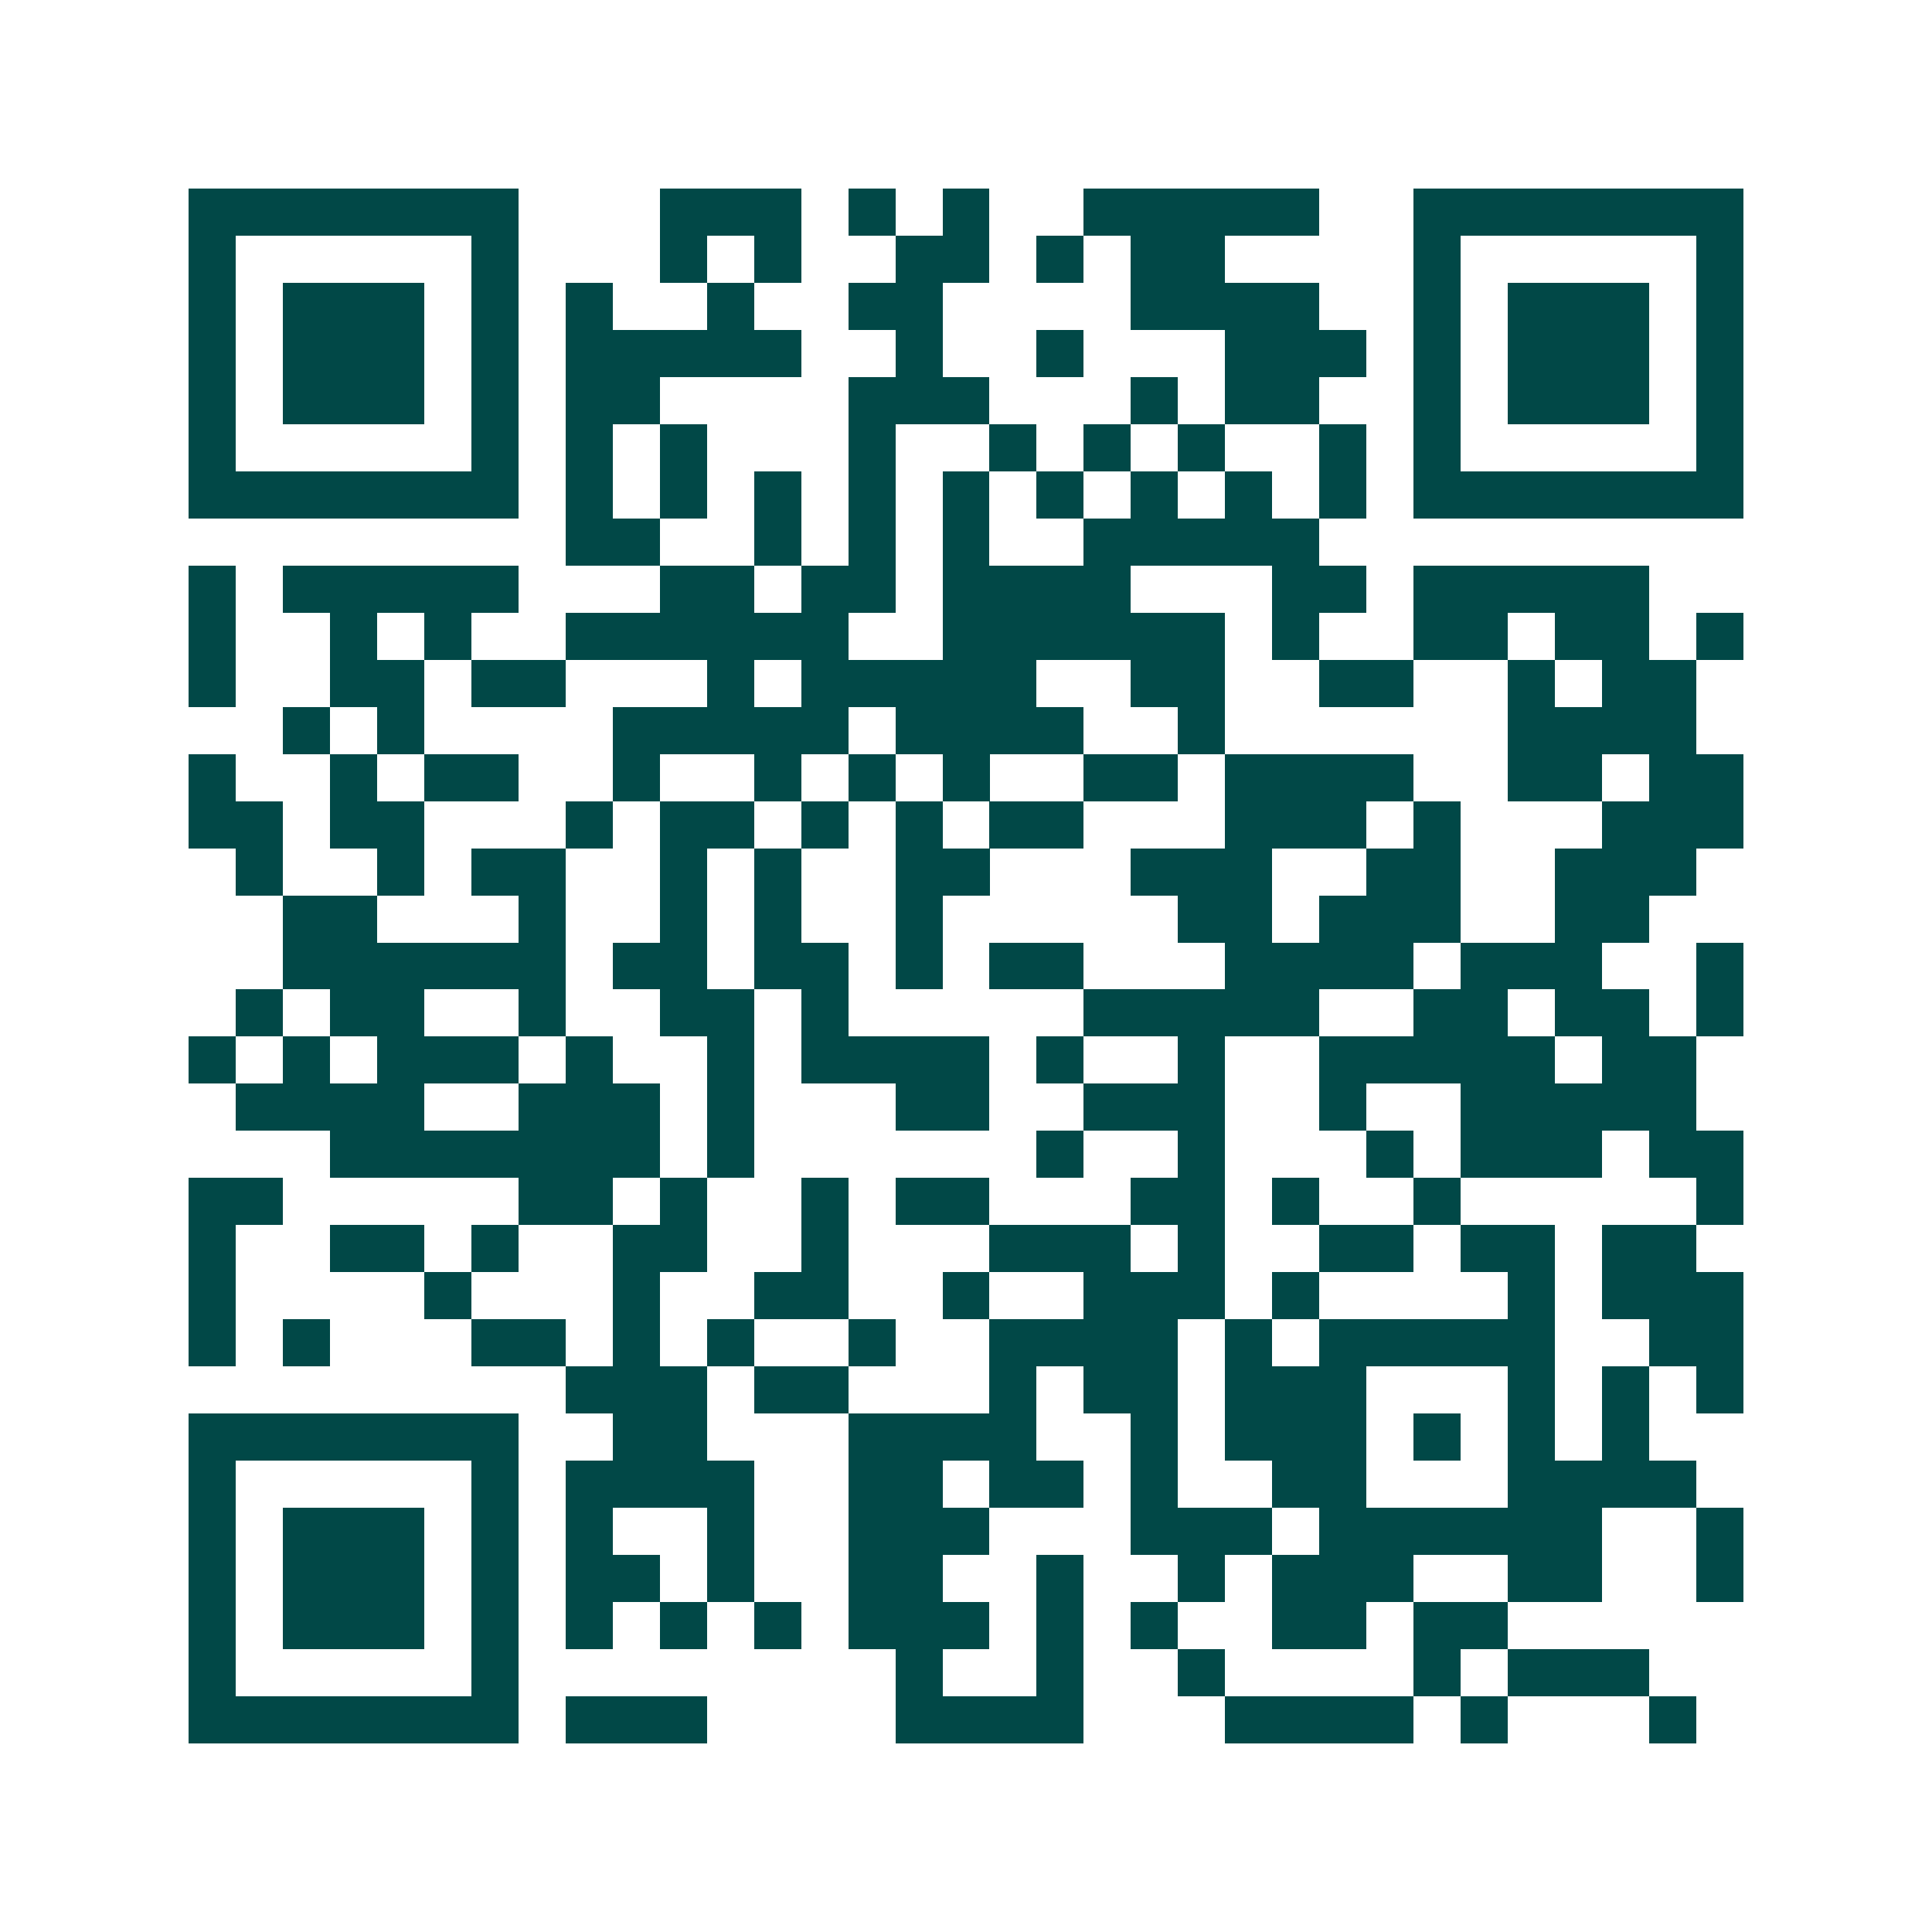 <svg xmlns="http://www.w3.org/2000/svg" width="200" height="200" viewBox="0 0 41 41" shape-rendering="crispEdges"><path fill="#ffffff" d="M0 0h41v41H0z"/><path stroke="#014847" d="M4 4.5h7m3 0h3m1 0h1m1 0h1m2 0h5m2 0h7M4 5.5h1m5 0h1m3 0h1m1 0h1m2 0h2m1 0h1m1 0h2m4 0h1m5 0h1M4 6.5h1m1 0h3m1 0h1m1 0h1m2 0h1m2 0h2m4 0h4m2 0h1m1 0h3m1 0h1M4 7.5h1m1 0h3m1 0h1m1 0h5m2 0h1m2 0h1m3 0h3m1 0h1m1 0h3m1 0h1M4 8.5h1m1 0h3m1 0h1m1 0h2m4 0h3m3 0h1m1 0h2m2 0h1m1 0h3m1 0h1M4 9.5h1m5 0h1m1 0h1m1 0h1m3 0h1m2 0h1m1 0h1m1 0h1m2 0h1m1 0h1m5 0h1M4 10.5h7m1 0h1m1 0h1m1 0h1m1 0h1m1 0h1m1 0h1m1 0h1m1 0h1m1 0h1m1 0h7M12 11.5h2m2 0h1m1 0h1m1 0h1m2 0h5M4 12.5h1m1 0h5m3 0h2m1 0h2m1 0h4m3 0h2m1 0h5M4 13.5h1m2 0h1m1 0h1m2 0h6m2 0h6m1 0h1m2 0h2m1 0h2m1 0h1M4 14.5h1m2 0h2m1 0h2m3 0h1m1 0h5m2 0h2m2 0h2m2 0h1m1 0h2M6 15.5h1m1 0h1m4 0h5m1 0h4m2 0h1m6 0h4M4 16.5h1m2 0h1m1 0h2m2 0h1m2 0h1m1 0h1m1 0h1m2 0h2m1 0h4m2 0h2m1 0h2M4 17.5h2m1 0h2m3 0h1m1 0h2m1 0h1m1 0h1m1 0h2m3 0h3m1 0h1m3 0h3M5 18.5h1m2 0h1m1 0h2m2 0h1m1 0h1m2 0h2m3 0h3m2 0h2m2 0h3M6 19.5h2m3 0h1m2 0h1m1 0h1m2 0h1m5 0h2m1 0h3m2 0h2M6 20.5h6m1 0h2m1 0h2m1 0h1m1 0h2m3 0h4m1 0h3m2 0h1M5 21.5h1m1 0h2m2 0h1m2 0h2m1 0h1m5 0h5m2 0h2m1 0h2m1 0h1M4 22.5h1m1 0h1m1 0h3m1 0h1m2 0h1m1 0h4m1 0h1m2 0h1m2 0h5m1 0h2M5 23.5h4m2 0h3m1 0h1m3 0h2m2 0h3m2 0h1m2 0h5M7 24.5h7m1 0h1m6 0h1m2 0h1m3 0h1m1 0h3m1 0h2M4 25.5h2m5 0h2m1 0h1m2 0h1m1 0h2m3 0h2m1 0h1m2 0h1m5 0h1M4 26.5h1m2 0h2m1 0h1m2 0h2m2 0h1m3 0h3m1 0h1m2 0h2m1 0h2m1 0h2M4 27.5h1m4 0h1m3 0h1m2 0h2m2 0h1m2 0h3m1 0h1m4 0h1m1 0h3M4 28.5h1m1 0h1m3 0h2m1 0h1m1 0h1m2 0h1m2 0h4m1 0h1m1 0h5m2 0h2M12 29.5h3m1 0h2m3 0h1m1 0h2m1 0h3m3 0h1m1 0h1m1 0h1M4 30.5h7m2 0h2m3 0h4m2 0h1m1 0h3m1 0h1m1 0h1m1 0h1M4 31.5h1m5 0h1m1 0h4m2 0h2m1 0h2m1 0h1m2 0h2m3 0h4M4 32.5h1m1 0h3m1 0h1m1 0h1m2 0h1m2 0h3m3 0h3m1 0h6m2 0h1M4 33.5h1m1 0h3m1 0h1m1 0h2m1 0h1m2 0h2m2 0h1m2 0h1m1 0h3m2 0h2m2 0h1M4 34.5h1m1 0h3m1 0h1m1 0h1m1 0h1m1 0h1m1 0h3m1 0h1m1 0h1m2 0h2m1 0h2M4 35.5h1m5 0h1m8 0h1m2 0h1m2 0h1m4 0h1m1 0h3M4 36.5h7m1 0h3m4 0h4m3 0h4m1 0h1m3 0h1"/></svg>
